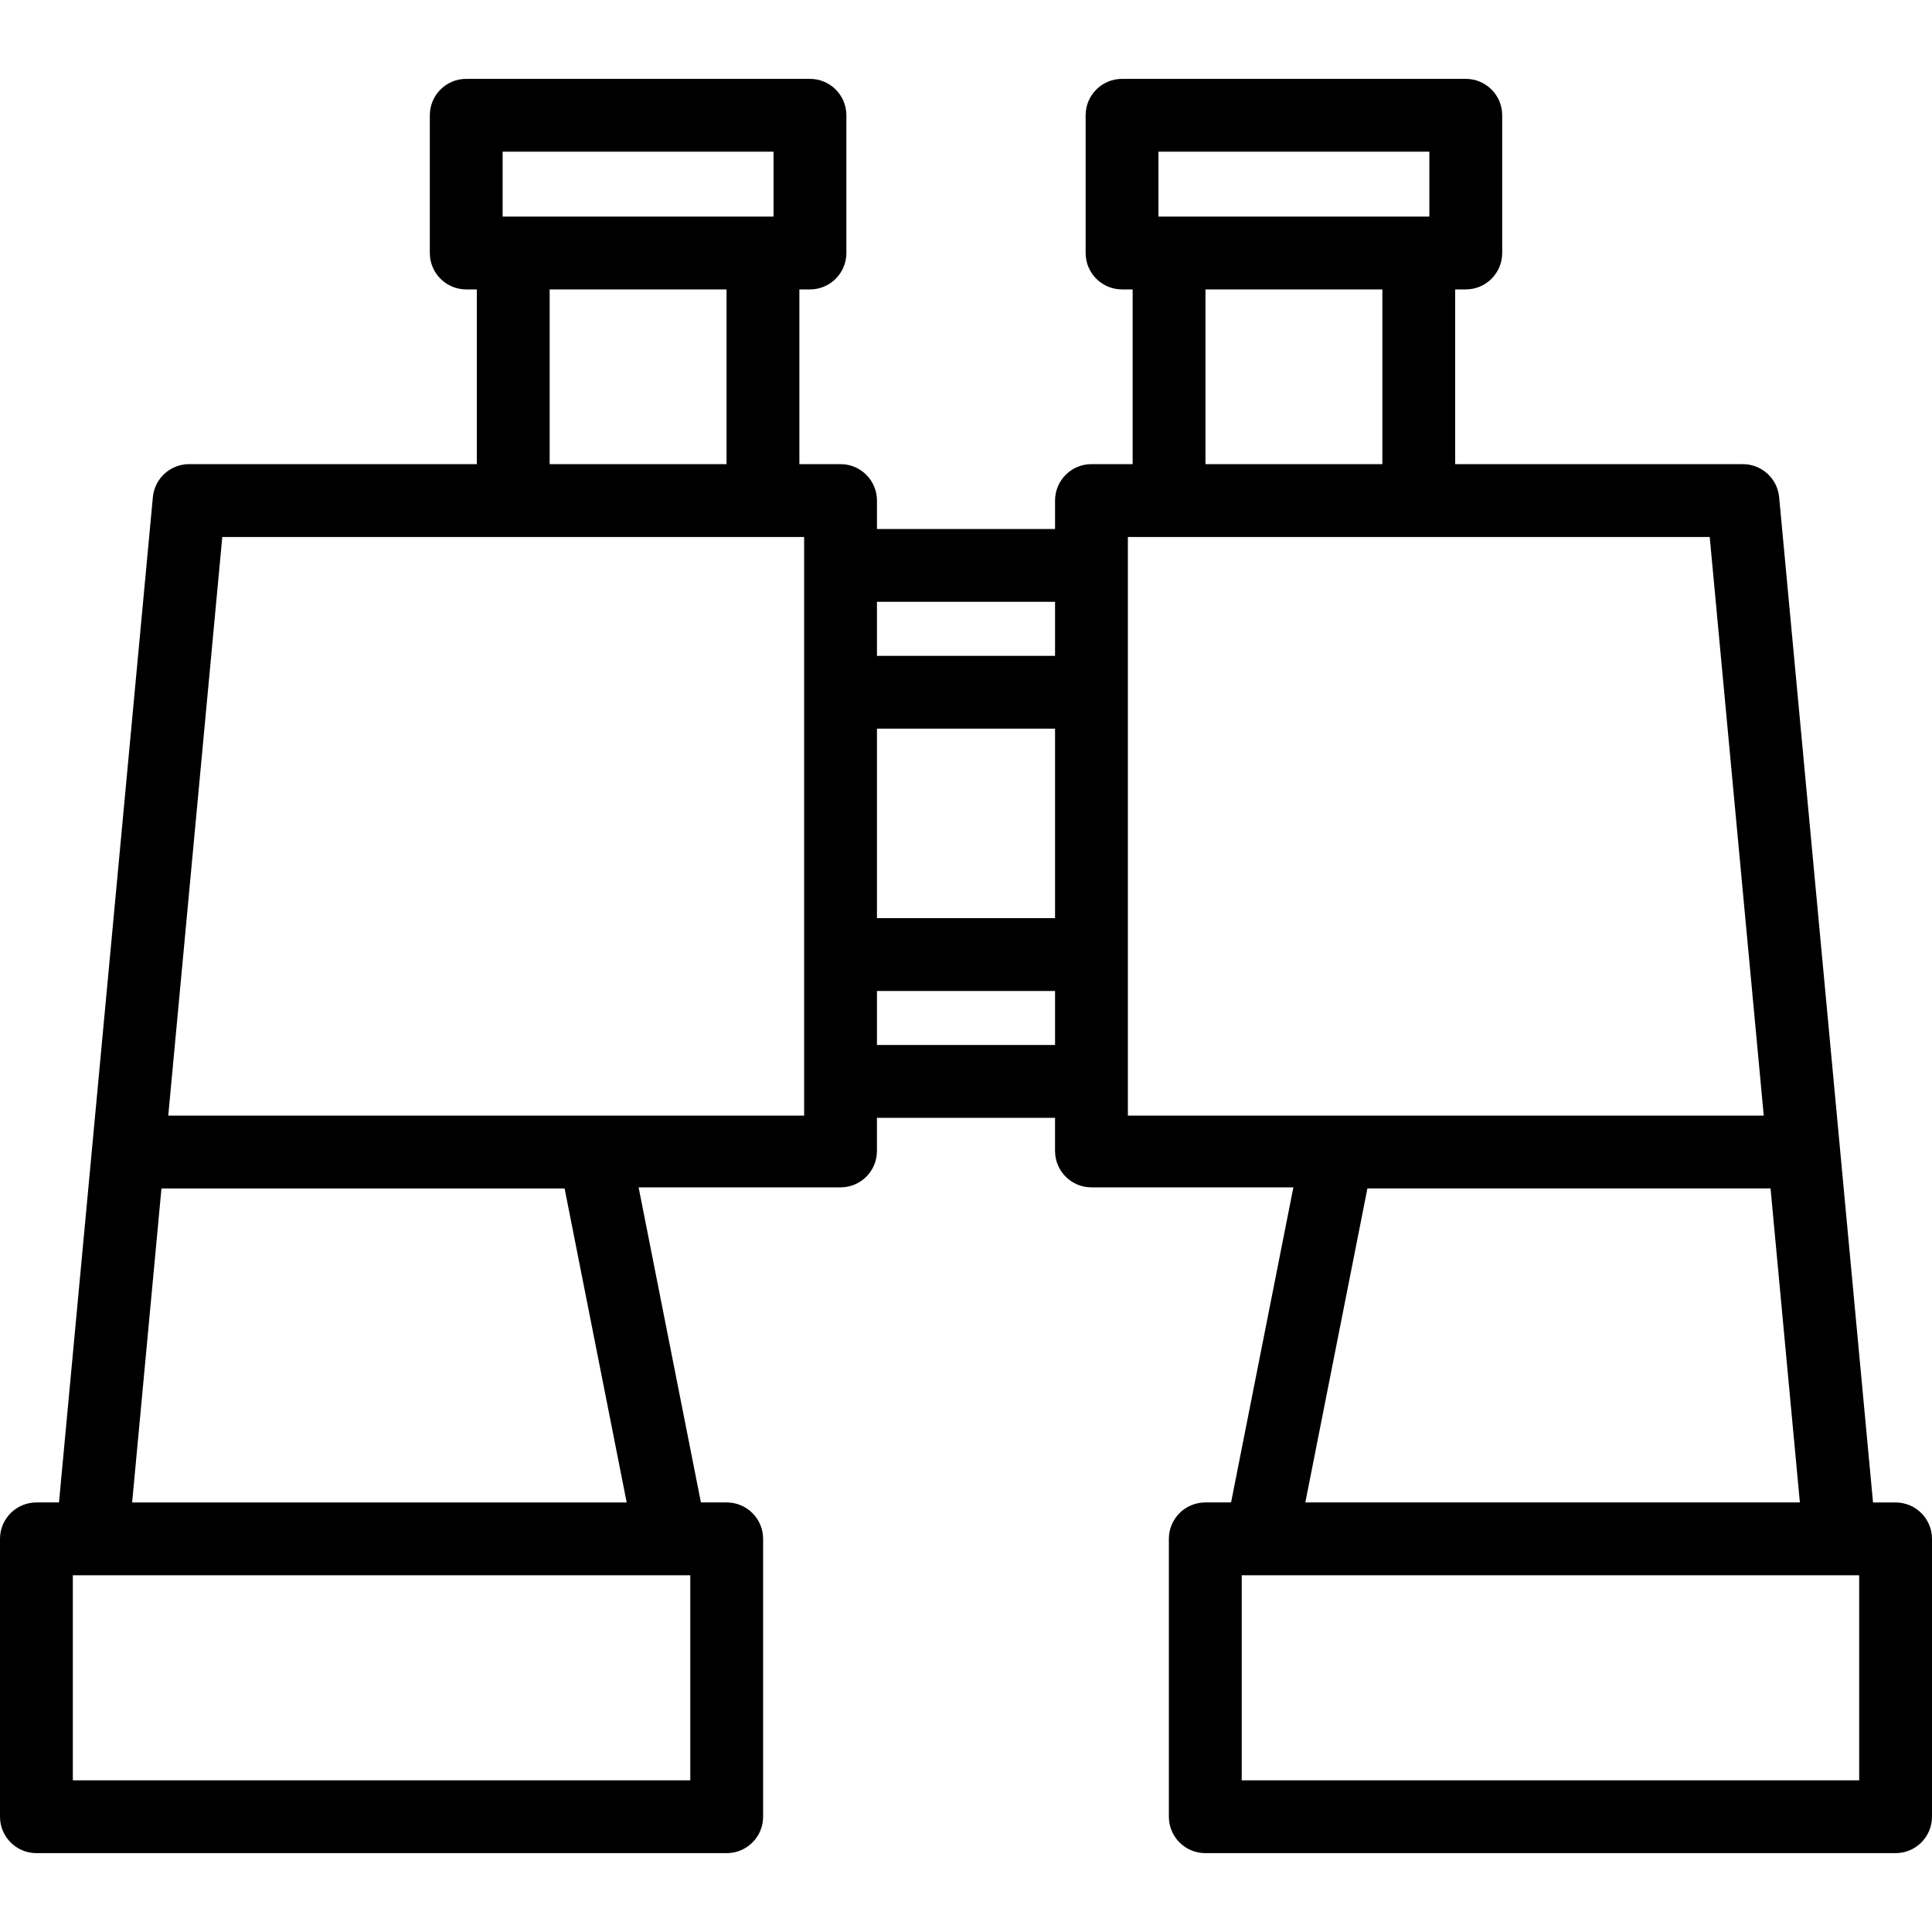 <?xml version="1.0" encoding="iso-8859-1"?>
<!-- Generator: Adobe Illustrator 19.0.0, SVG Export Plug-In . SVG Version: 6.00 Build 0)  -->
<svg version="1.1" id="Layer_1" xmlns="http://www.w3.org/2000/svg" xmlns:xlink="http://www.w3.org/1999/xlink" x="0px" y="0px"
	 viewBox="0 0 512 512" style="enable-background:new 0 0 512 512;" xml:space="preserve">
<polygon style="fill-opacity:0;" points="214.65,30.544 214.65,67.048 202.195,67.048 136.007,67.048 123.552,67.048 123.552,30.544
	"/>
<g>
	<polygon style="fill-opacity:0;" points="147.922,30.544 147.922,67.048 144.59,67.048 126.883,67.048 123.552,67.048
		123.552,30.544 	"/>
	<polygon style="fill-opacity:0;" points="214.65,30.544 214.65,67.048 211.318,67.048 193.611,67.048 190.28,67.048 190.28,30.544
		"/>
</g>
<polygon style="fill-opacity:0;" points="388.444,30.544 388.444,67.048 375.989,67.048 309.814,67.048 297.359,67.048
	297.359,30.544 "/>
<g>
	<rect x="309.81" y="67.049" style="fill-opacity:0;" width="66.175" height="65.609"/>
	<rect x="136.004" y="67.049" style="fill-opacity:0;" width="66.188" height="65.609"/>
</g>
<g>
	<rect x="136.004" y="67.049" style="fill-opacity:0;" width="66.188" height="20.742"/>
	<rect x="136.004" y="67.049" style="fill-opacity:0;" width="23.495" height="65.609"/>
</g>
<g>
	<rect x="222.752" y="252.976" style="fill-opacity:0;" width="66.496" height="33.608"/>
	<rect x="222.752" y="149.848" style="fill-opacity:0;" width="66.496" height="33.608"/>
</g>
<polygon style="fill-opacity:0;" points="192.583,407.816 192.583,481.453 9.654,481.453 9.654,407.816 24.425,407.816
	177.825,407.816 "/>
<g>
	<polygon style="fill-opacity:0;" points="39.84,407.816 39.84,481.453 9.654,481.453 9.654,407.816 12.091,407.816 37.404,407.816
		"/>
	<polygon style="fill-opacity:0;" points="192.583,407.816 192.583,481.453 163.363,481.453 163.363,407.816 165.722,407.816
		190.226,407.816 	"/>
</g>
<polygon style="fill-opacity:0;" points="502.355,407.816 502.355,481.453 319.413,481.453 319.413,407.816 334.184,407.816
	487.584,407.816 "/>
<g>
	<polygon style="fill-opacity:0;" points="478.011,305.292 487.584,407.816 334.184,407.816 354.449,305.305 354.449,305.292 	"/>
	<polygon style="fill-opacity:0;" points="177.825,407.814 24.425,407.814 30.756,340.033 33.998,305.292 157.547,305.292
		157.547,305.305 164.366,339.762 	"/>
</g>
<g>
	<polygon style="fill-opacity:0;" points="68.186,305.292 64.943,340.033 58.613,407.814 24.425,407.814 30.756,340.033
		33.998,305.292 	"/>
	<polygon style="fill-opacity:0;" points="177.825,407.814 143.638,407.814 130.179,339.762 123.359,305.305 123.359,305.292
		157.547,305.292 157.547,305.305 164.366,339.762 	"/>
</g>
<g>
	<polygon style="fill-opacity:0;" points="461.888,132.656 478.011,305.292 354.449,305.292 354.488,305.022 289.253,305.022
		289.253,286.583 289.253,252.975 289.253,183.455 289.253,149.846 289.253,132.656 309.814,132.656 375.989,132.656 	"/>
	<polygon style="fill-opacity:0;" points="222.756,286.583 222.756,305.022 157.521,305.022 157.547,305.292 33.998,305.292
		50.121,132.656 136.007,132.656 202.195,132.656 222.756,132.656 222.756,149.846 222.756,183.455 222.756,252.975 	"/>
</g>
<polygon style="fill-opacity:0;" points="135.647,339.762 135.673,340.033 30.756,340.033 33.998,305.292 157.547,305.292
	157.547,305.305 164.366,339.762 "/>
<g>
	<polygon style="fill-opacity:0;" points="122.742,305.022 122.767,305.292 157.547,305.292 157.521,305.022 	"/>
	<polygon style="fill-opacity:0;" points="202.195,132.656 187.977,132.656 187.977,149.845 187.977,183.455 187.977,252.974
		187.977,286.583 187.977,305.022 222.756,305.022 222.756,286.583 222.756,252.974 222.756,183.455 222.756,149.845
		222.756,132.656 	"/>
	<polygon style="fill-opacity:0;" points="50.121,132.656 33.998,305.292 72.818,305.292 88.94,132.656 	"/>
	<polygon style="fill-opacity:0;" points="364.074,30.544 364.074,67.048 367.405,67.048 385.111,67.048 388.444,67.048
		388.444,30.544 	"/>
	<polygon style="fill-opacity:0;" points="297.346,30.544 297.346,67.048 300.677,67.048 318.383,67.048 321.716,67.048
		321.716,30.544 	"/>
</g>
<g>
	<rect x="309.797" y="67.049" style="fill-opacity:0;" width="66.188" height="20.742"/>
	<rect x="352.49" y="67.049" style="fill-opacity:0;" width="23.495" height="65.609"/>
</g>
<g>
	<polygon style="fill-opacity:0;" points="472.156,407.816 472.156,481.453 502.342,481.453 502.342,407.816 499.905,407.816
		474.592,407.816 	"/>
	<polygon style="fill-opacity:0;" points="319.413,407.816 319.413,481.453 348.634,481.453 348.634,407.816 346.274,407.816
		321.77,407.816 	"/>
</g>
<g>
	<polygon style="fill-opacity:0;" points="443.81,305.292 447.053,340.033 453.383,407.814 487.571,407.814 481.24,340.033
		477.998,305.292 	"/>
	<polygon style="fill-opacity:0;" points="334.171,407.814 368.359,407.814 381.817,339.762 388.637,305.305 388.637,305.292
		354.449,305.292 354.449,305.305 347.63,339.762 	"/>
	<polygon style="fill-opacity:0;" points="376.349,339.762 376.323,340.033 481.24,340.033 477.998,305.292 354.449,305.292
		354.449,305.305 347.63,339.762 	"/>
</g>
<g>
	<polygon style="fill-opacity:0;" points="389.255,305.022 389.229,305.292 354.449,305.292 354.475,305.022 	"/>
	<polygon style="fill-opacity:0;" points="309.801,132.656 324.019,132.656 324.019,149.845 324.019,183.455 324.019,252.974
		324.019,286.583 324.019,305.022 289.24,305.022 289.24,286.583 289.24,252.974 289.24,183.455 289.24,149.845 289.24,132.656 	"/>
	<polygon style="fill-opacity:0;" points="461.876,132.656 477.998,305.292 439.178,305.292 423.056,132.656 	"/>
</g>
<path style="fill:#000;" d="M502.35,398.166h-5.979l-24.88-266.41c-0.463-4.96-4.627-8.753-9.609-8.753h-76.244V76.7h2.808
	c5.331,0,9.65-4.321,9.65-9.65V30.549c0-5.329-4.319-9.65-9.65-9.65h-91.091c-5.331,0-9.65,4.321-9.65,9.65V67.05
	c0,5.329,4.319,9.65,9.65,9.65h2.808v46.302H289.25c-5.331,0-9.65,4.321-9.65,9.65v7.536h-47.196v-7.536
	c0-5.329-4.319-9.65-9.65-9.65h-10.911V76.7h2.806c5.331,0,9.65-4.321,9.65-9.65V30.549c0-5.329-4.319-9.65-9.65-9.65h-91.093
	c-5.331,0-9.65,4.321-9.65,9.65V67.05c0,5.329,4.319,9.65,9.65,9.65h2.808v46.302H50.118c-4.982,0-9.145,3.792-9.609,8.753
	l-24.878,266.41H9.65c-5.331,0-9.65,4.321-9.65,9.65v73.635c0,5.329,4.319,9.65,9.65,9.65h182.936c5.331,0,9.65-4.321,9.65-9.65
	v-73.635c0-5.329-4.319-9.65-9.65-9.65h-6.835l-16.511-83.5h53.512c5.331,0,9.65-4.321,9.65-9.65v-8.784h47.196v8.784
	c0,5.329,4.319,9.65,9.65,9.65h53.512l-16.511,83.5h-6.835c-5.331,0-9.65,4.321-9.65,9.65v73.635c0,5.329,4.319,9.65,9.65,9.65
	H502.35c5.331,0,9.65-4.321,9.65-9.65v-73.635C512,402.486,507.681,398.166,502.35,398.166z M133.206,40.2h71.79V57.4h-71.79
	C133.206,57.4,133.206,40.2,133.206,40.2z M145.664,76.7h46.877v46.302h-46.877V76.7z M182.936,471.799H19.3v-54.335h163.635
	V471.799z M35.016,398.166l7.772-83.218h106.835l16.456,83.218H35.016z M213.102,295.647H44.589l14.32-153.344h154.194V295.647z
	 M279.599,159.49v14.312h-47.196V159.49C232.403,159.49,279.599,159.49,279.599,159.49z M279.599,193.103v50.216h-47.196v-50.216
	H279.599z M232.403,276.931v-14.312h47.196v14.312H232.403z M307.004,40.2h71.791V57.4h-71.791V40.2L307.004,40.2z M319.46,76.7
	h46.877v46.302H319.46V76.7z M298.899,295.647V142.303h154.192l14.32,153.344H298.899L298.899,295.647z M362.379,314.947h106.834
	l7.772,83.218H345.924L362.379,314.947z M492.7,471.799H329.066v-54.335H492.7V471.799z"/>
<g>
</g>
<g>
</g>
<g>
</g>
<g>
</g>
<g>
</g>
<g>
</g>
<g>
</g>
<g>
</g>
<g>
</g>
<g>
</g>
<g>
</g>
<g>
</g>
<g>
</g>
<g>
</g>
<g>
</g>
</svg>
